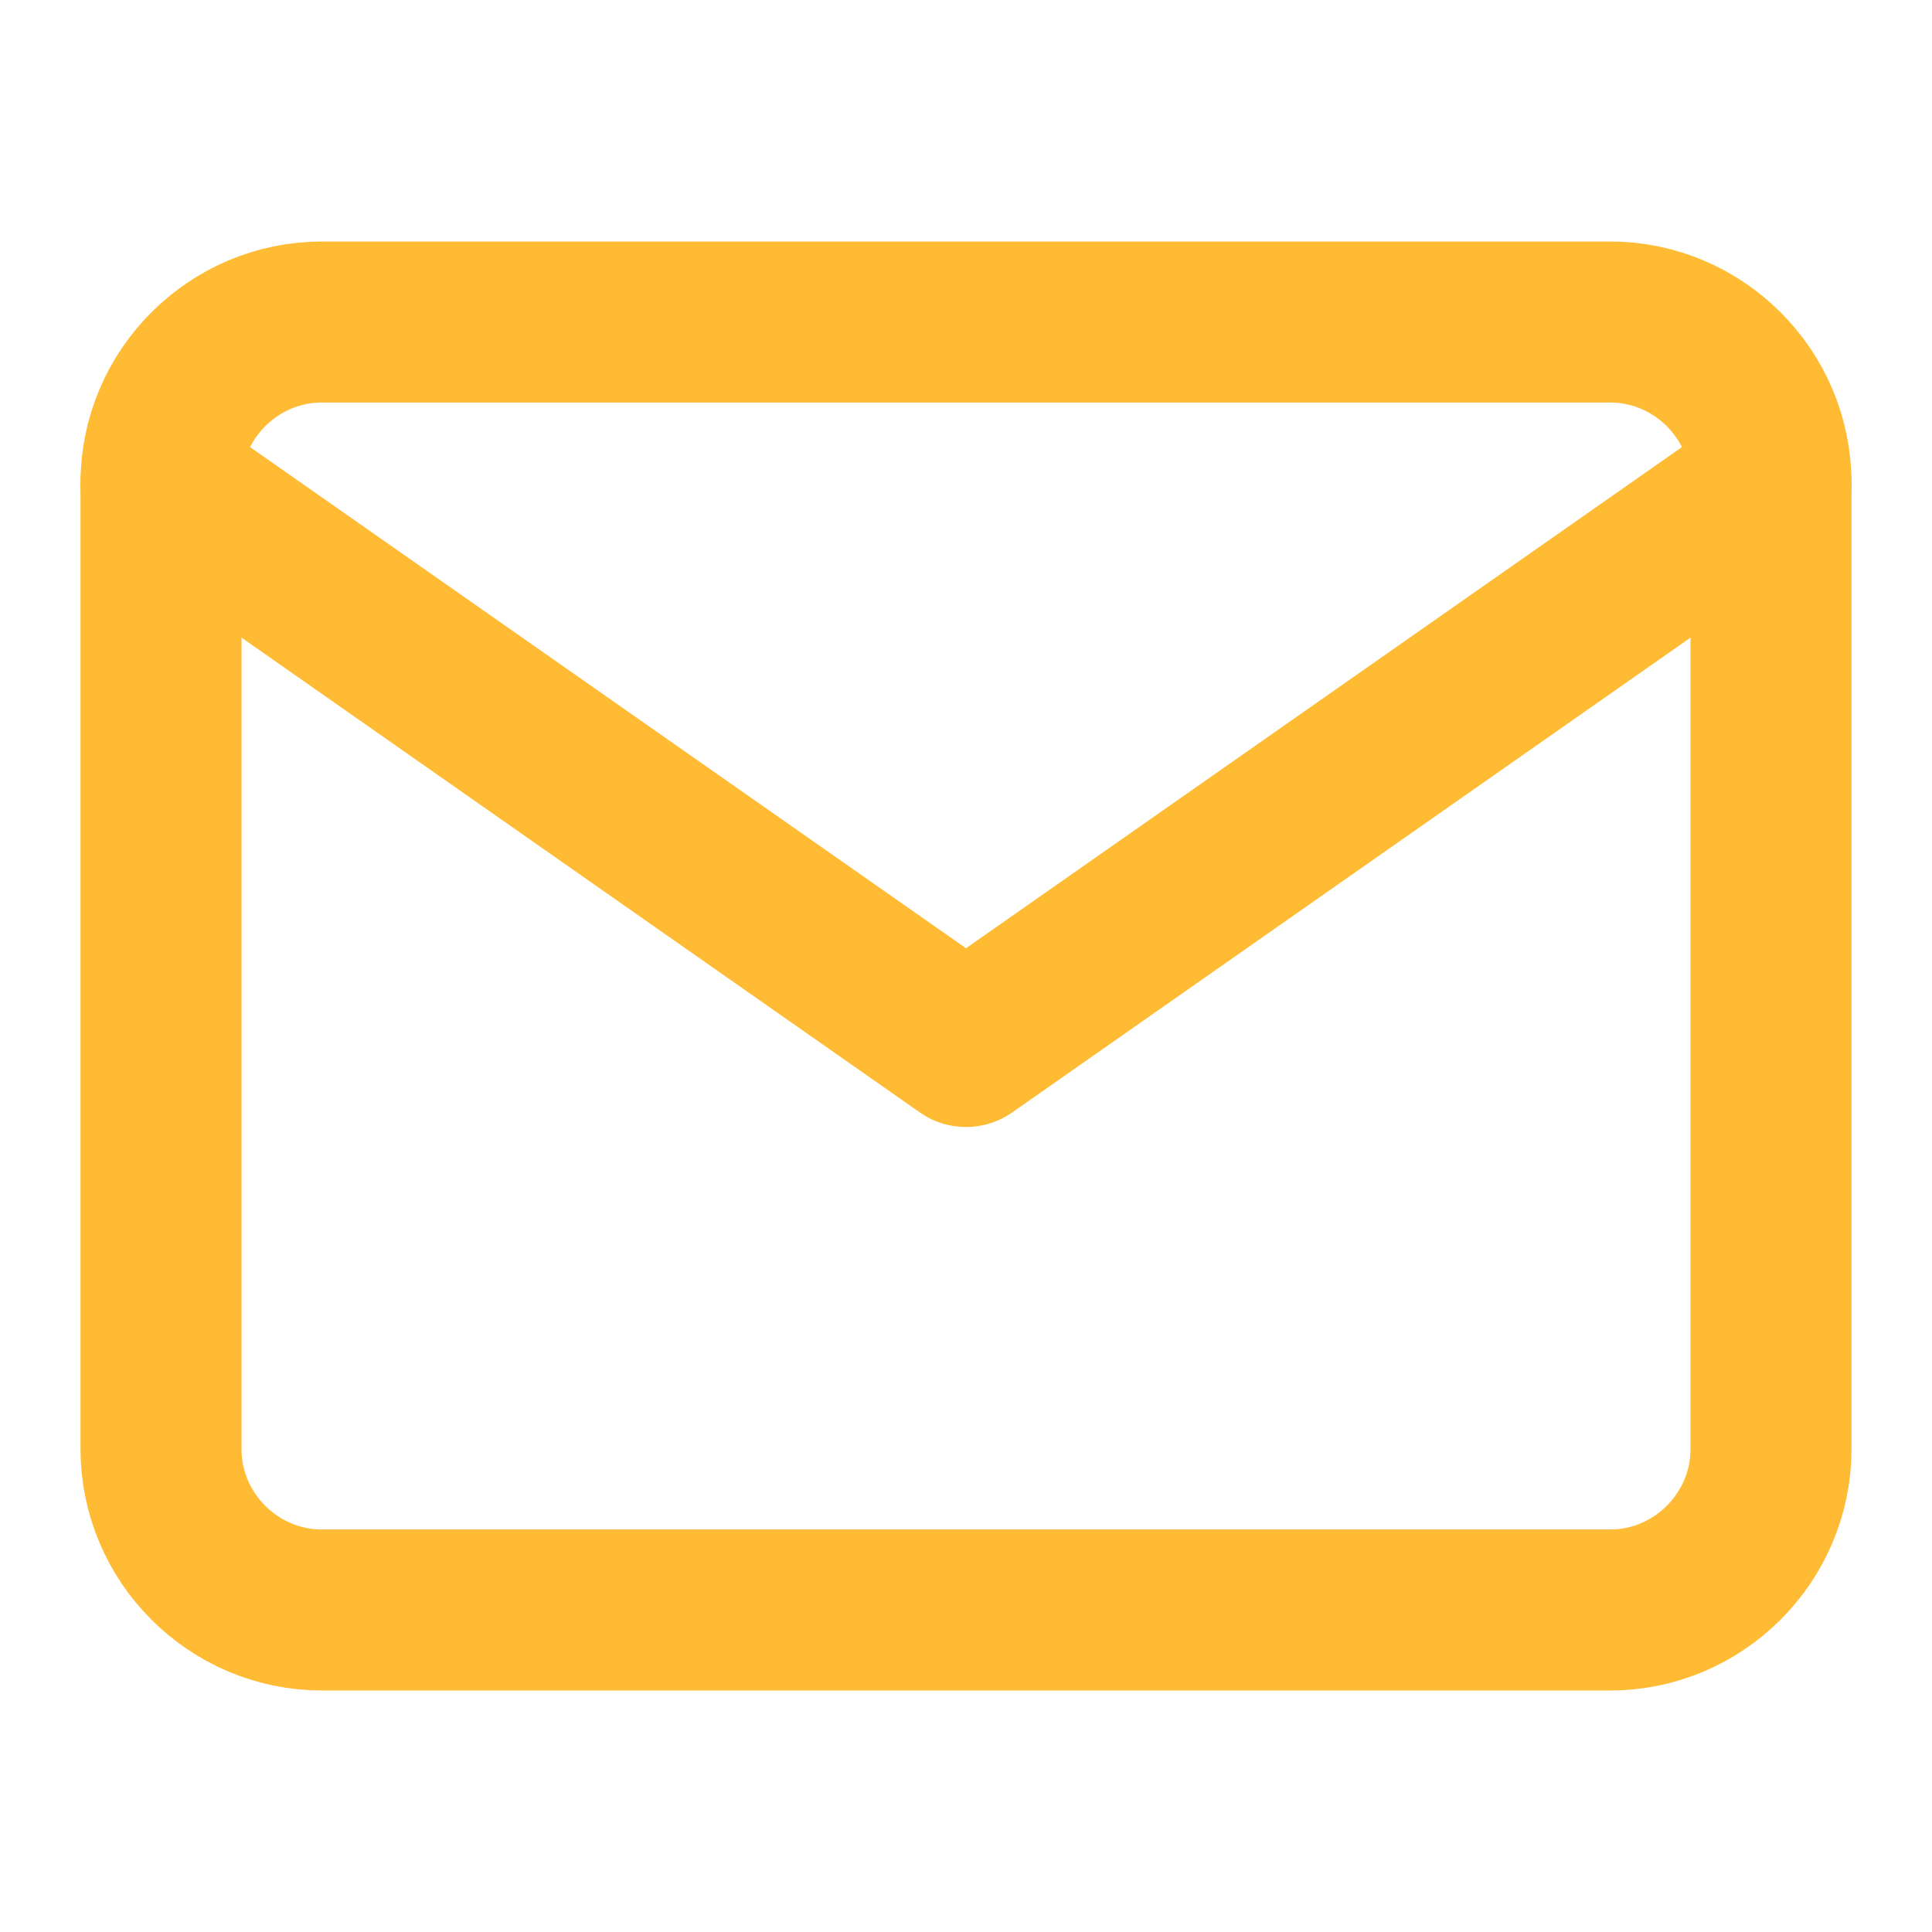 <svg width="24" height="24" viewBox="0 0 24 24" fill="none" xmlns="http://www.w3.org/2000/svg">
<path d="M4 4H20C21.1 4 22 4.9 22 6V18C22 19.1 21.1 20 20 20H4C2.9 20 2 19.1 2 18V6C2 4.9 2.9 4 4 4Z" stroke="#FFBB34" stroke-width="2" stroke-linecap="round" stroke-linejoin="round"/>
<path d="M22 6L12 13L2 6" stroke="#FFBB34" stroke-width="2" stroke-linecap="round" stroke-linejoin="round"/>
</svg>

